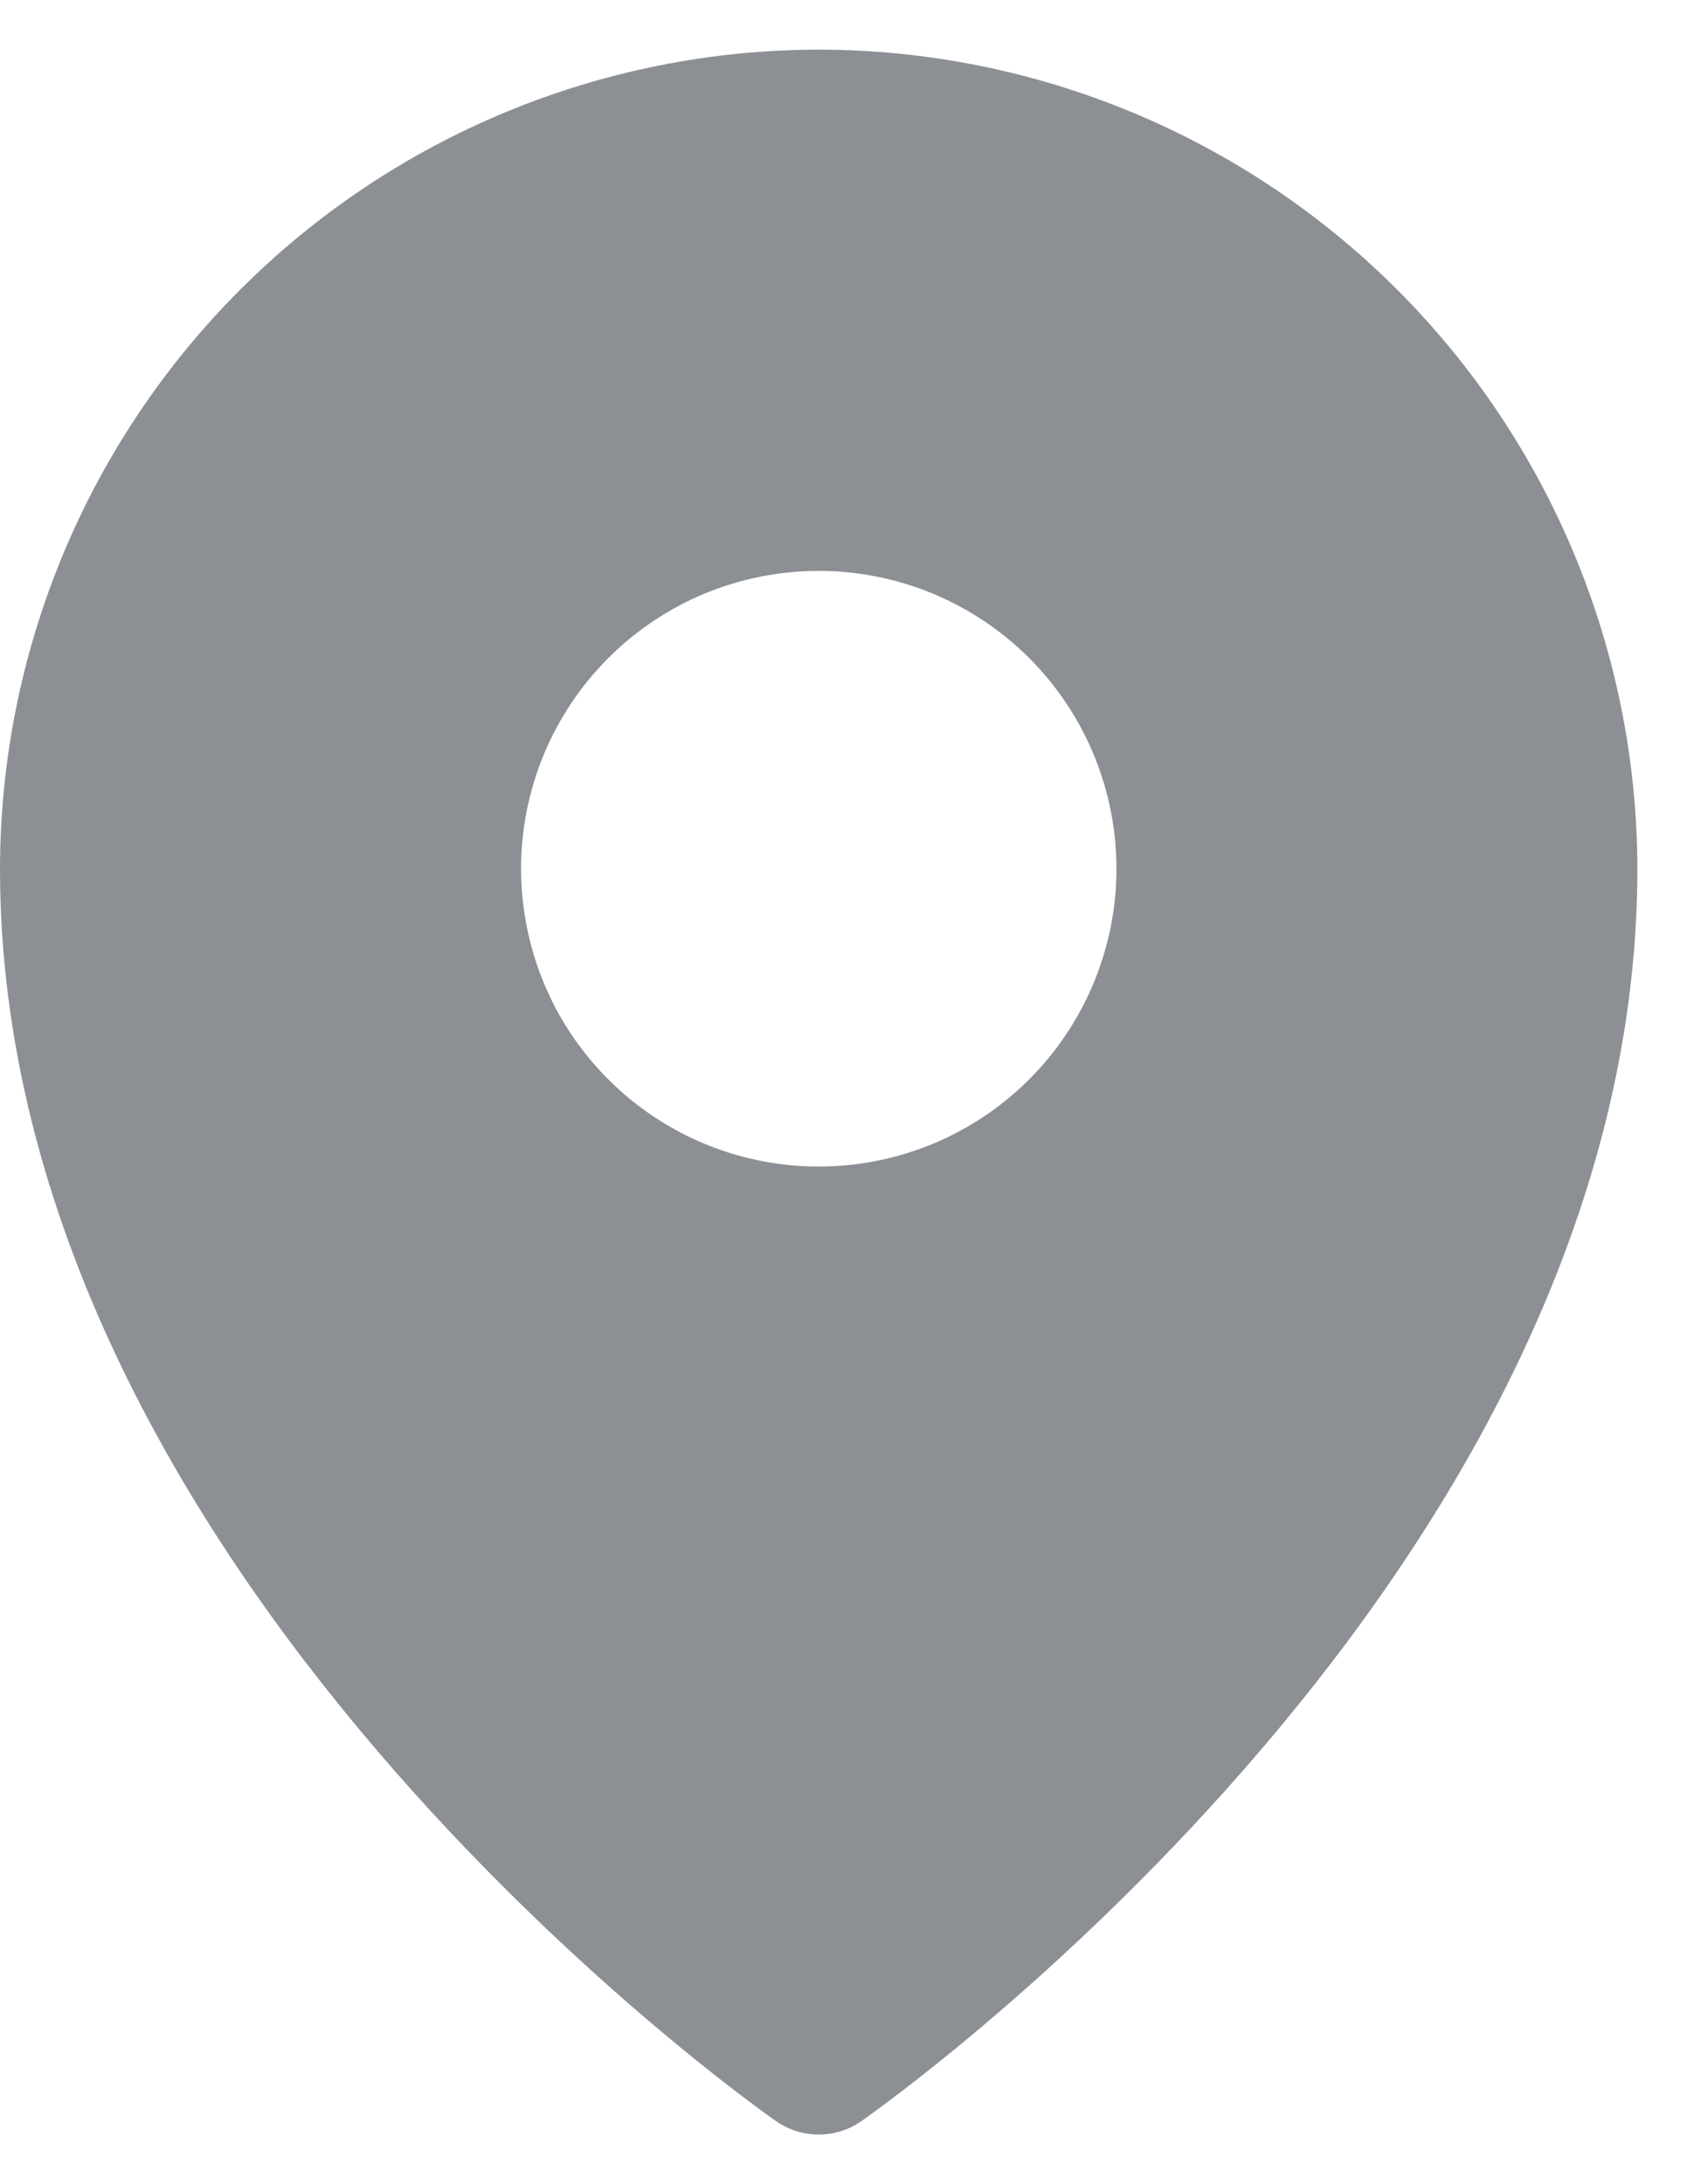 <svg width="17" height="22" viewBox="0 0 17 22" fill="none" xmlns="http://www.w3.org/2000/svg">
<path opacity="0.5" d="M8.25 0.5C6.063 0.502 3.966 1.372 2.419 2.919C0.873 4.466 0.003 6.563 0 8.75C0 15.809 7.5 21.141 7.819 21.364C7.946 21.453 8.096 21.5 8.25 21.5C8.404 21.5 8.554 21.453 8.681 21.364C9 21.141 16.5 15.809 16.5 8.75C16.497 6.563 15.627 4.466 14.081 2.919C12.534 1.372 10.437 0.502 8.25 0.5ZM8.251 5.75C8.844 5.75 9.424 5.926 9.917 6.256C10.411 6.585 10.795 7.054 11.022 7.602C11.249 8.15 11.309 8.753 11.193 9.335C11.077 9.917 10.791 10.452 10.372 10.871C9.952 11.291 9.418 11.577 8.836 11.692C8.254 11.808 7.651 11.749 7.103 11.522C6.554 11.295 6.086 10.91 5.756 10.417C5.426 9.923 5.251 9.343 5.251 8.75C5.251 8.356 5.328 7.966 5.479 7.602C5.63 7.238 5.851 6.907 6.129 6.629C6.408 6.35 6.739 6.129 7.102 5.978C7.466 5.828 7.857 5.75 8.251 5.75Z" fill="#1B222B"/>
</svg>
